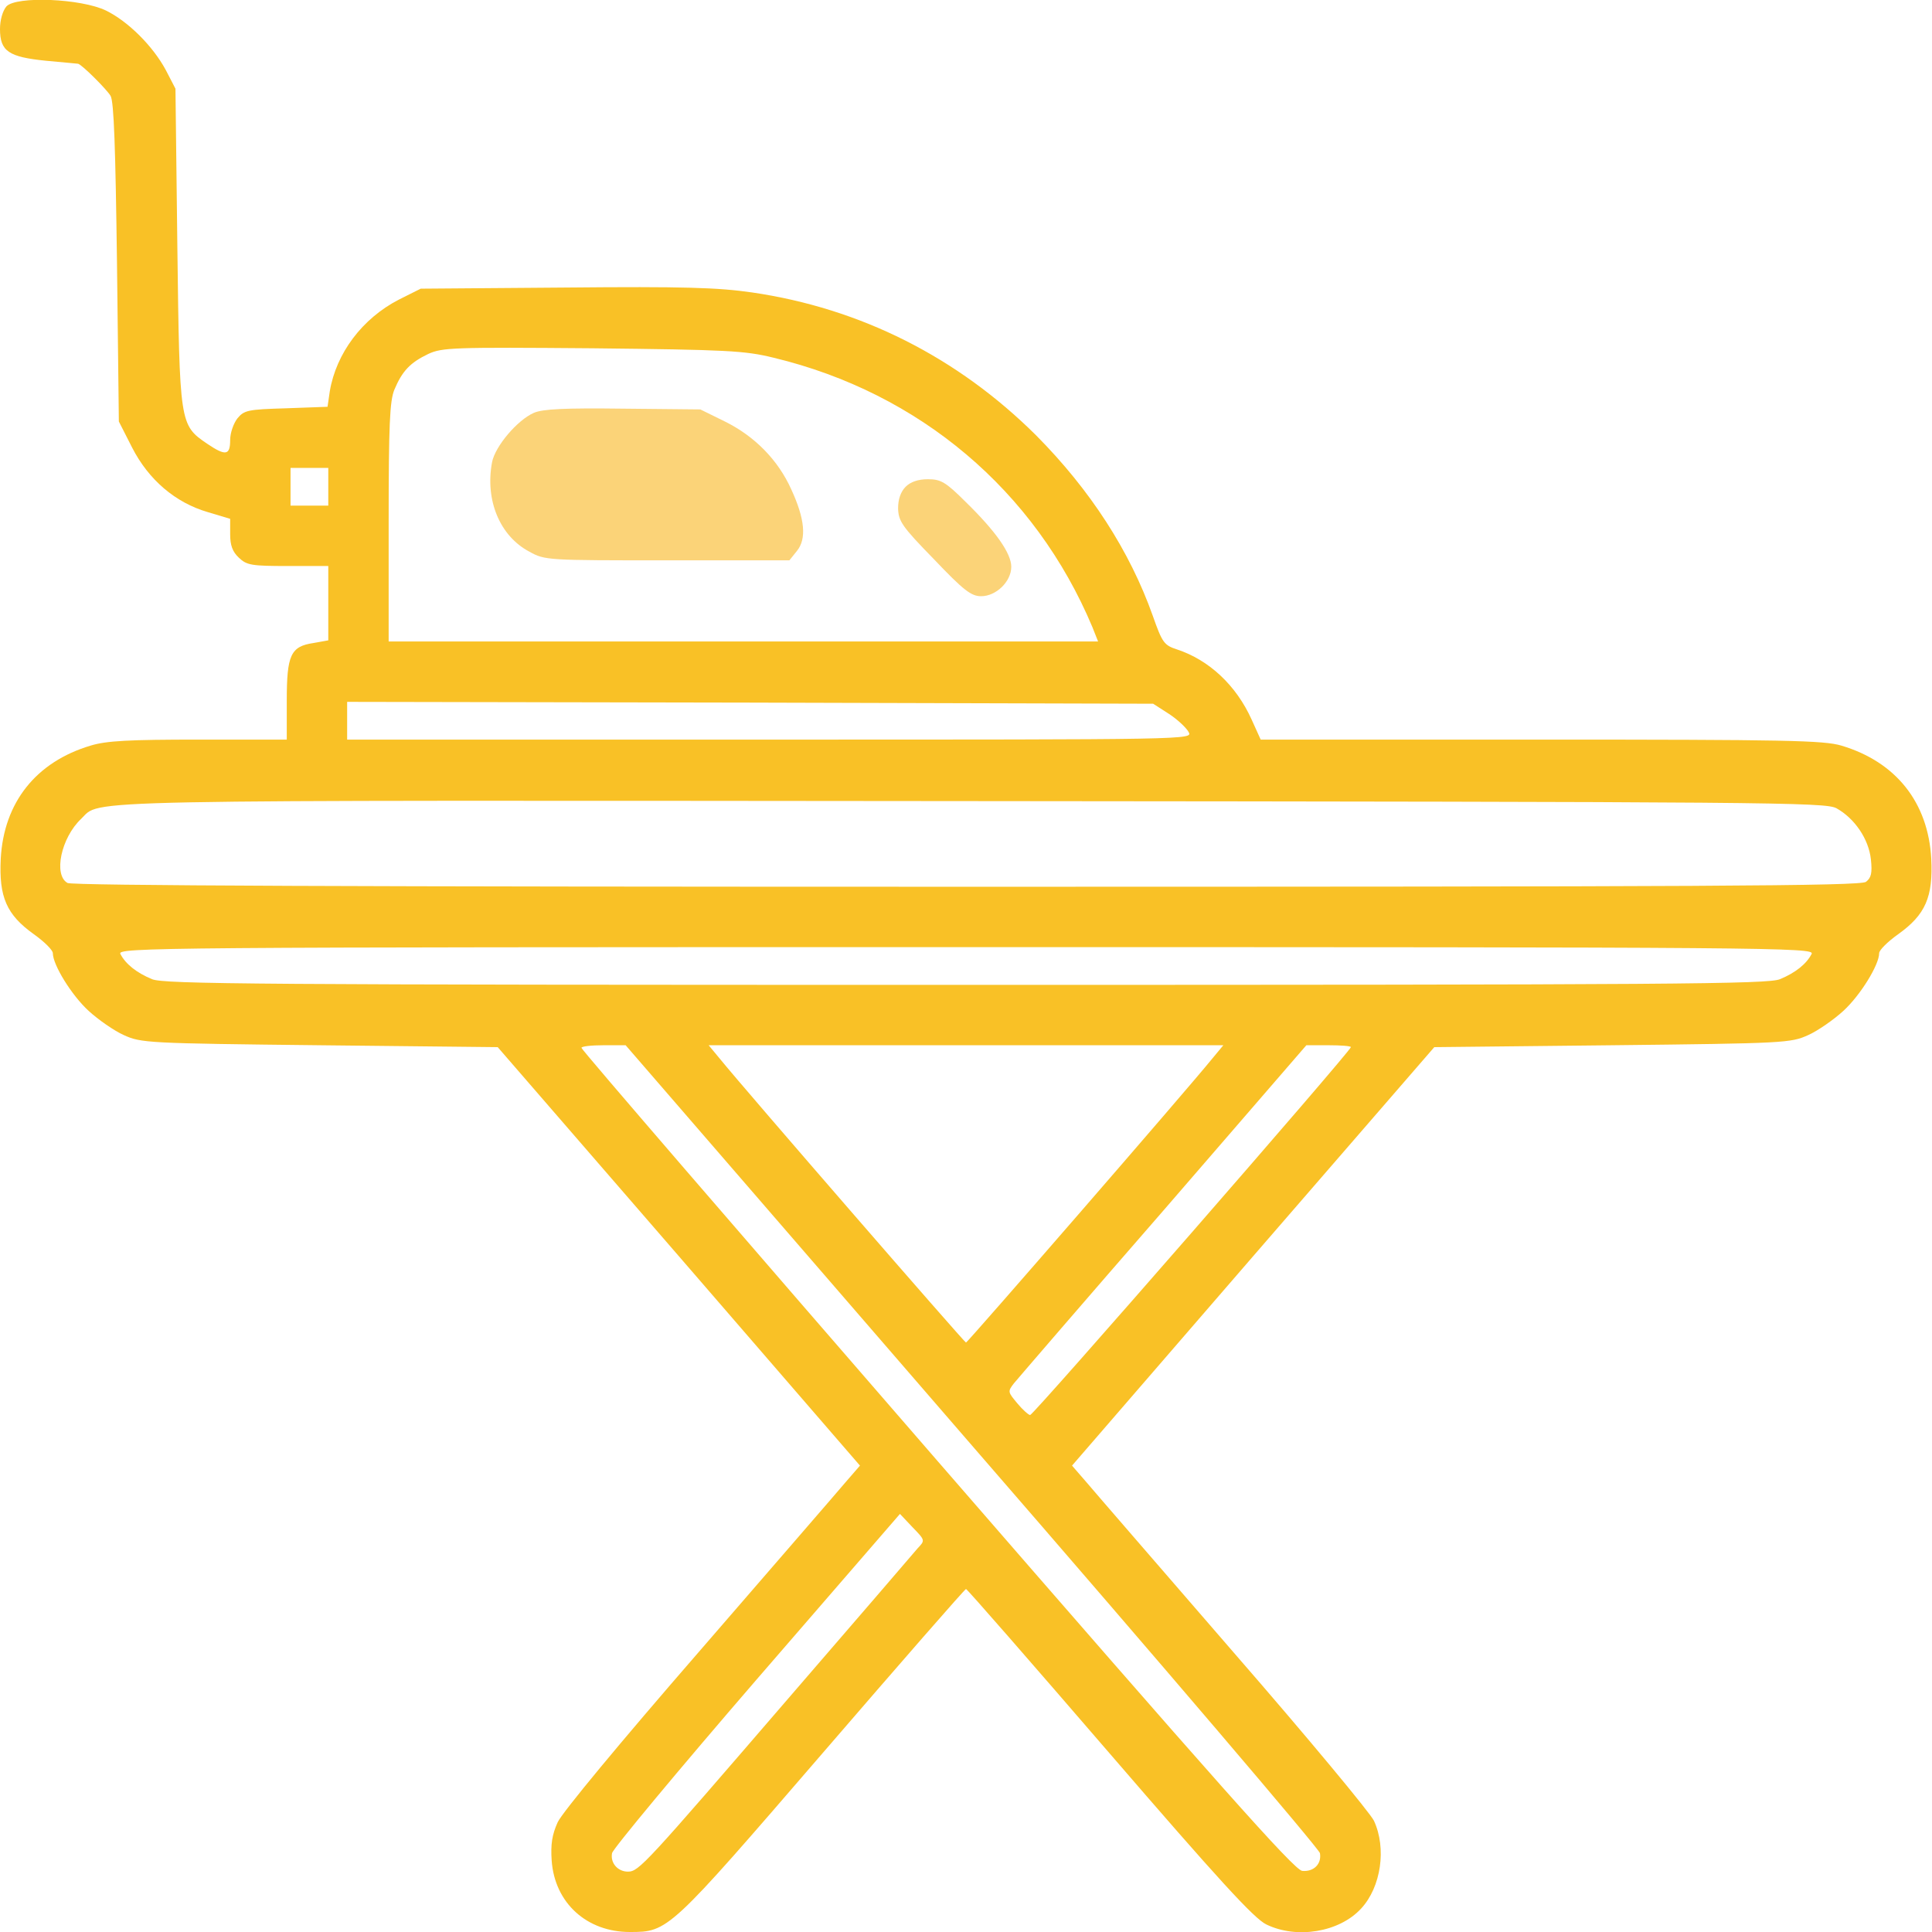 <svg width="60" height="60" viewBox="0 0 60 60" fill="none" xmlns="http://www.w3.org/2000/svg">
<g clip-path="url(#clip0_4391_108881)">
<path d="M0.199 0.199C0.082 0.34 0 0.621 0 0.902C0 1.594 0.27 1.77 1.43 1.887C1.969 1.934 2.414 1.98 2.426 1.98C2.555 2.016 3.316 2.777 3.434 2.977C3.539 3.152 3.586 4.605 3.633 8.156L3.691 13.09L4.102 13.898C4.617 14.906 5.449 15.609 6.445 15.902L7.148 16.113V16.594C7.148 16.934 7.219 17.133 7.418 17.32C7.664 17.555 7.816 17.578 8.941 17.578H10.195V18.738V19.887L9.738 19.969C9.023 20.074 8.906 20.344 8.906 21.762V22.969H6.176C4.02 22.969 3.305 23.004 2.812 23.156C1.125 23.66 0.117 24.914 0.023 26.672C-0.035 27.855 0.199 28.406 1.055 29.016C1.383 29.25 1.641 29.508 1.641 29.602C1.641 29.965 2.227 30.914 2.754 31.395C3.047 31.664 3.551 32.016 3.844 32.145C4.383 32.391 4.57 32.402 9.926 32.461L15.457 32.52L21.082 39.012L26.707 45.516L26.25 46.043C26.004 46.336 23.941 48.715 21.68 51.328C19.277 54.094 17.461 56.285 17.32 56.59C17.145 56.977 17.098 57.27 17.133 57.785C17.227 59.098 18.223 60 19.559 60C20.754 60 20.766 59.988 25.547 54.445C27.961 51.645 29.965 49.348 30 49.348C30.035 49.348 32.039 51.645 34.453 54.445C37.828 58.359 38.953 59.59 39.328 59.766C40.266 60.223 41.59 60.012 42.27 59.273C42.891 58.605 43.066 57.398 42.668 56.543C42.539 56.285 40.594 53.941 38.32 51.328C36.059 48.715 33.996 46.336 33.75 46.043L33.293 45.516L38.918 39.012L44.543 32.52L50.074 32.461C55.43 32.402 55.617 32.391 56.156 32.145C56.449 32.016 56.953 31.664 57.246 31.395C57.773 30.914 58.359 29.965 58.359 29.602C58.359 29.508 58.617 29.25 58.945 29.016C59.801 28.406 60.035 27.855 59.977 26.672C59.883 24.914 58.875 23.66 57.188 23.156C56.637 22.992 55.453 22.969 47.859 22.969H39.152L38.871 22.348C38.391 21.281 37.547 20.496 36.551 20.168C36.152 20.039 36.094 19.957 35.801 19.125C35.086 17.109 33.855 15.211 32.18 13.523C29.742 11.098 26.73 9.574 23.355 9.082C22.301 8.93 21.246 8.895 17.566 8.93L13.066 8.965L12.387 9.305C11.25 9.891 10.441 10.969 10.242 12.152L10.172 12.633L8.883 12.68C7.699 12.715 7.582 12.738 7.371 12.996C7.254 13.148 7.148 13.441 7.148 13.664C7.148 14.145 7.008 14.168 6.434 13.781C5.578 13.195 5.578 13.184 5.508 7.676L5.449 2.754L5.145 2.168C4.746 1.43 3.984 0.668 3.293 0.328C2.52 -0.047 0.504 -0.129 0.199 0.199ZM24.023 11.109C28.559 12.199 32.145 15.234 33.926 19.477L34.102 19.922H23.086H12.07V16.23C12.07 13.172 12.105 12.457 12.246 12.105C12.492 11.52 12.738 11.262 13.301 10.992C13.734 10.793 14.062 10.781 18.398 10.816C22.57 10.863 23.121 10.887 24.023 11.109ZM10.195 15.117V15.703H9.609H9.023V15.117V14.531H9.609H10.195V15.117ZM36.305 22.172C36.574 22.348 36.844 22.605 36.914 22.734C37.043 22.969 37.031 22.969 23.906 22.969H10.781V22.383V21.797L23.297 21.82L35.812 21.855L36.305 22.172ZM57.035 25.102C57.598 25.418 58.031 26.051 58.102 26.684C58.148 27.117 58.113 27.258 57.949 27.387C57.762 27.516 53.039 27.539 30.023 27.539C11.156 27.539 2.262 27.504 2.098 27.422C1.652 27.176 1.898 26.016 2.52 25.43C3.164 24.82 1.699 24.855 30.176 24.879C55.148 24.902 56.684 24.914 57.035 25.102ZM56.262 29.625C56.098 29.941 55.758 30.211 55.277 30.41C54.902 30.562 52.102 30.586 30 30.586C7.898 30.586 5.098 30.562 4.723 30.41C4.242 30.211 3.902 29.941 3.738 29.625C3.633 29.426 4.852 29.414 30 29.414C55.148 29.414 56.367 29.426 56.262 29.625ZM30.188 44.895C36.117 51.727 40.969 57.422 40.992 57.551C41.051 57.891 40.793 58.137 40.441 58.102C40.195 58.078 37.816 55.395 29.098 45.352C23.027 38.355 18.059 32.602 18.059 32.543C18.047 32.496 18.363 32.461 18.738 32.461H19.43L30.188 44.895ZM37.652 32.871C36.844 33.867 30.047 41.695 30 41.695C29.953 41.695 23.156 33.867 22.348 32.871L22.008 32.461H30H37.992L37.652 32.871ZM41.953 32.52C41.953 32.637 32.098 43.945 31.992 43.945C31.945 43.945 31.758 43.781 31.594 43.582C31.301 43.23 31.289 43.219 31.488 42.961C31.605 42.82 33.691 40.395 36.141 37.582L40.57 32.461H41.262C41.637 32.461 41.953 32.484 41.953 32.52ZM28.5 48.082C28.383 48.223 26.578 50.32 24.492 52.734C20.027 57.914 19.84 58.125 19.5 58.125C19.184 58.125 18.949 57.855 19.008 57.551C19.031 57.422 21.047 54.996 23.496 52.16L27.949 47.016L28.336 47.426C28.734 47.836 28.734 47.836 28.5 48.082Z" fill="#F9C126"/>
<path d="M16.582 12.82C16.066 13.043 15.375 13.863 15.281 14.355C15.059 15.539 15.527 16.652 16.441 17.133C16.922 17.402 17.004 17.402 20.719 17.402H24.515L24.75 17.109C25.055 16.734 24.996 16.113 24.574 15.199C24.164 14.285 23.437 13.547 22.512 13.09L21.75 12.715L19.336 12.691C17.531 12.668 16.852 12.703 16.582 12.82ZM21.621 14.766C21.89 14.895 22.23 15.129 22.383 15.293L22.652 15.586H20.098C17.883 15.586 17.508 15.562 17.32 15.387C17.203 15.281 17.109 15.105 17.109 15C17.109 14.578 17.344 14.531 19.265 14.531C20.895 14.531 21.199 14.566 21.621 14.766Z" fill="#FBD378"/>
<path d="M28.125 15.117C27.973 15.27 27.891 15.504 27.891 15.785C27.902 16.184 28.008 16.348 29.004 17.367C29.93 18.34 30.164 18.516 30.469 18.516C30.938 18.516 31.406 18.059 31.406 17.602C31.406 17.191 30.938 16.512 29.988 15.586C29.367 14.965 29.215 14.883 28.816 14.883C28.512 14.883 28.277 14.965 28.125 15.117Z" fill="#FBD378"/>
<path d="M24.043 16.503H16.955V13.786H22.271L24.043 16.503Z" fill="#FBD378"/>
</g>
<defs>
<clipPath id="clip0_4391_108881">
<rect width="60" height="60" fill="white"/>
</clipPath>
</defs>
</svg>
